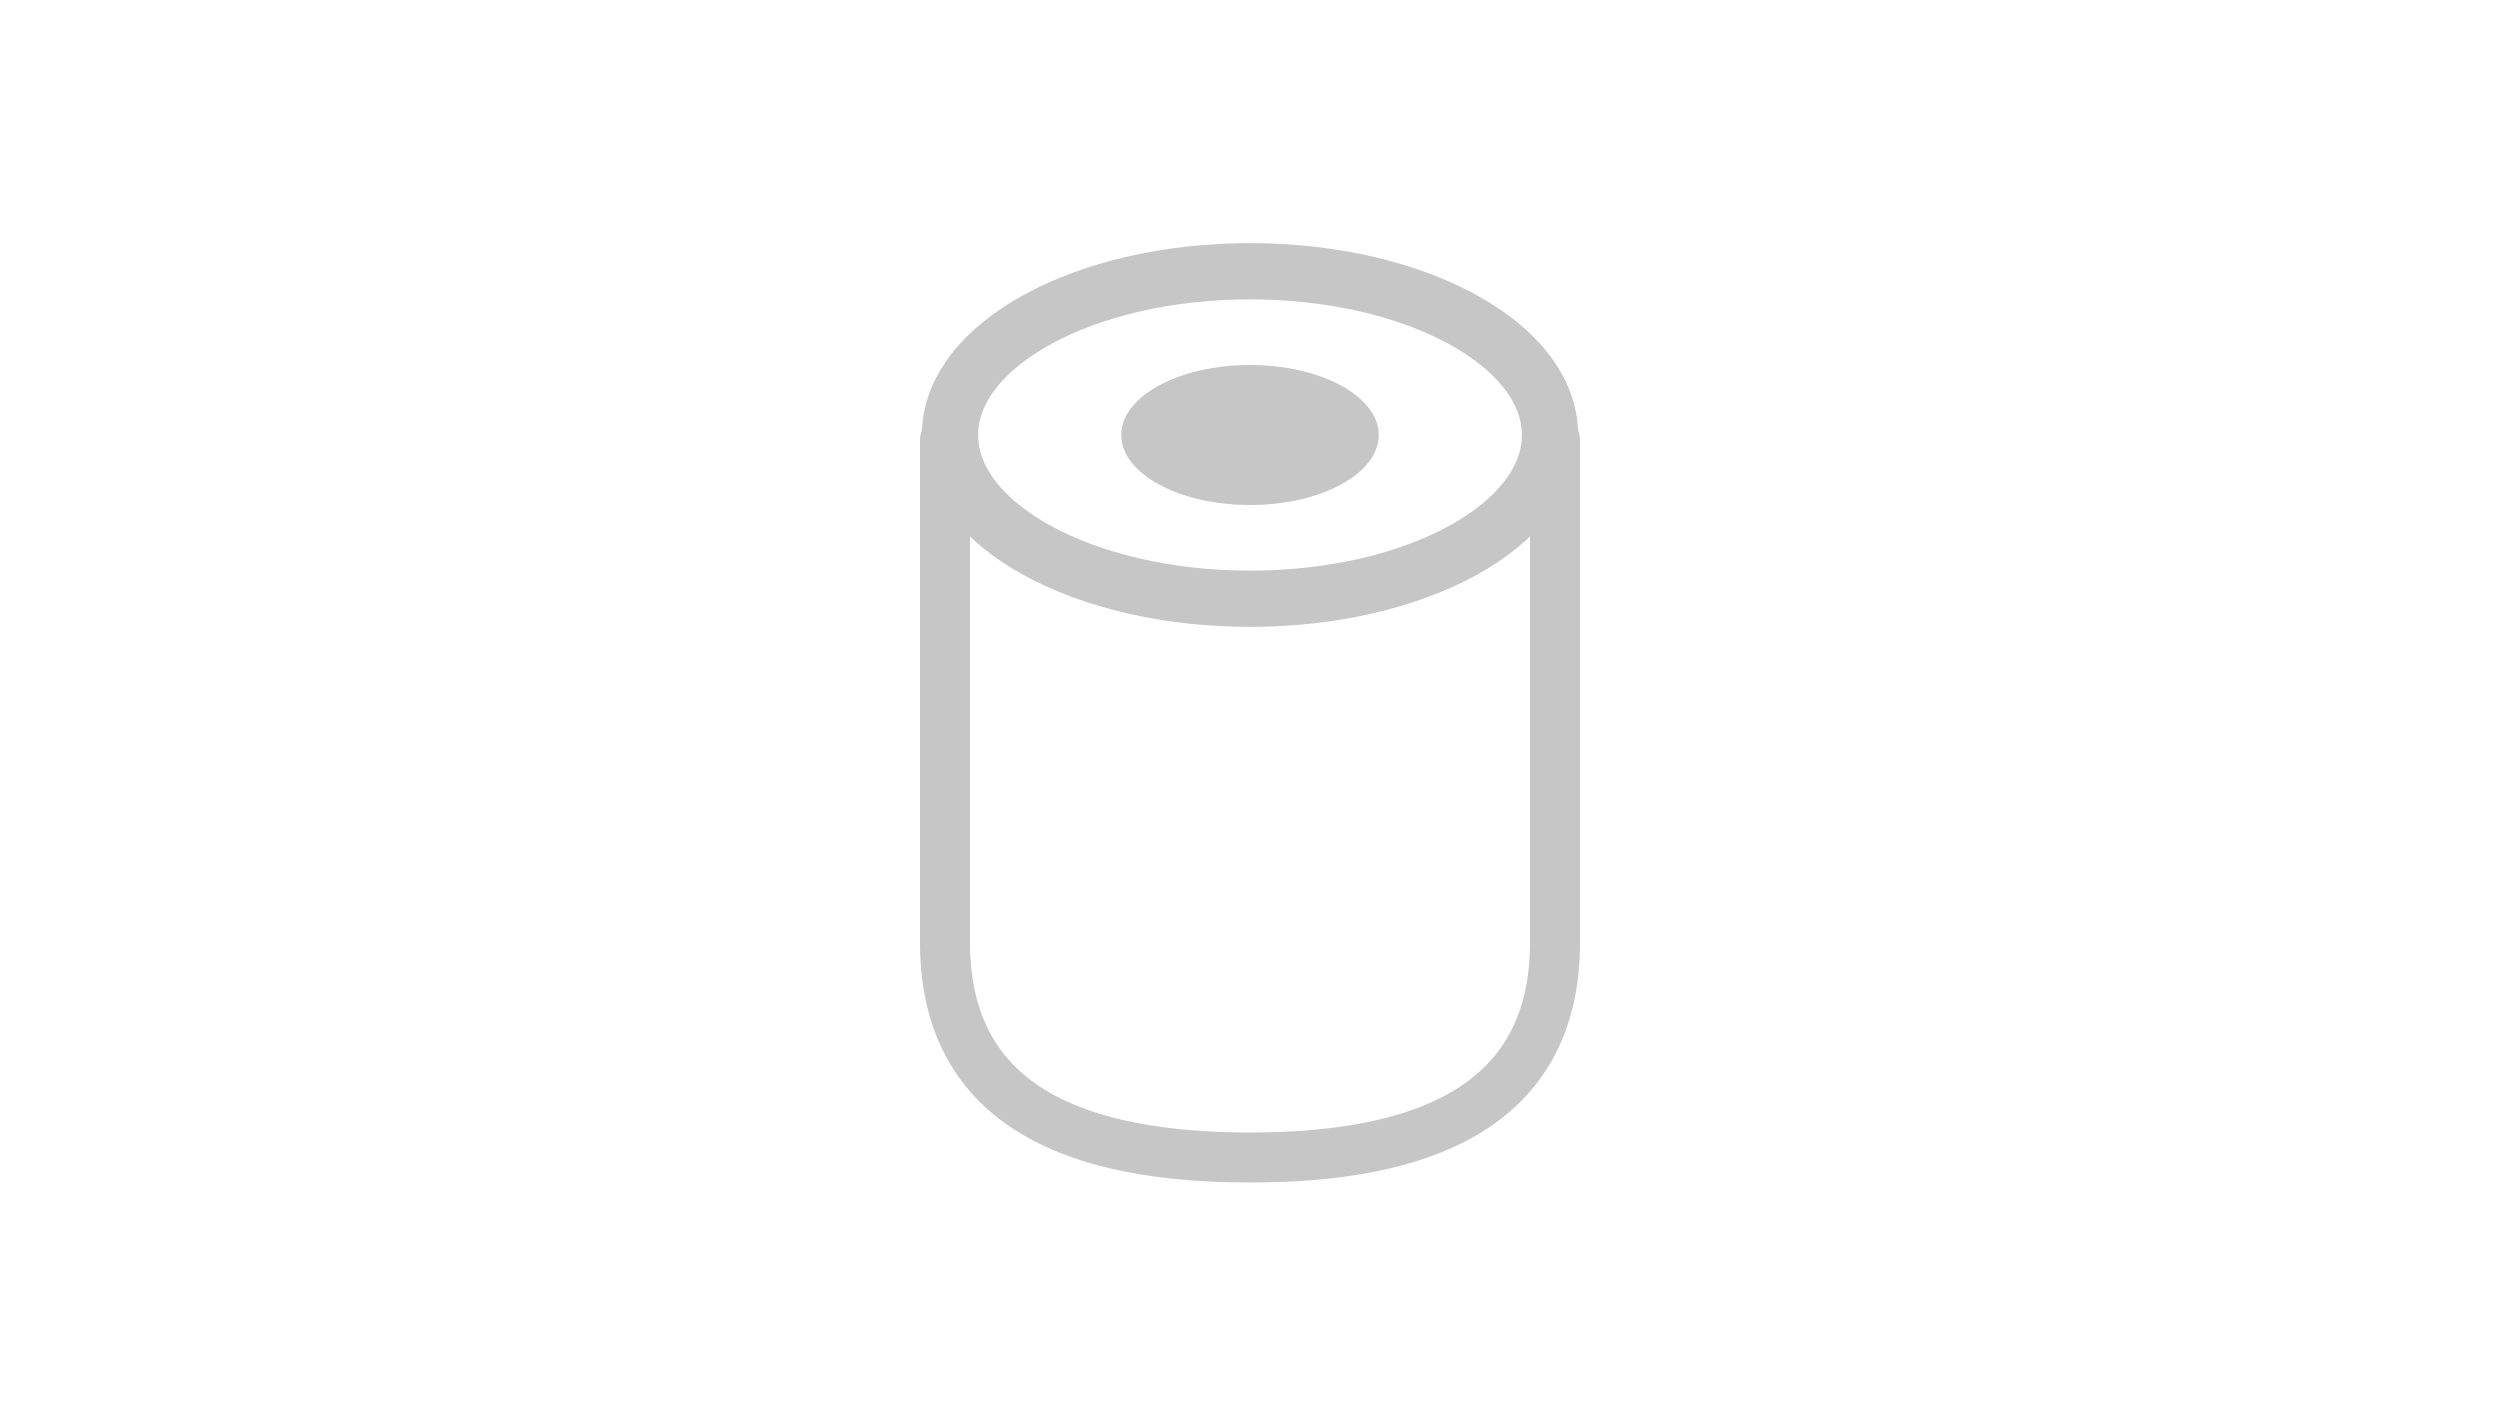 <?xml version="1.0" encoding="utf-8"?>
<!-- Generator: Adobe Illustrator 22.1.0, SVG Export Plug-In . SVG Version: 6.00 Build 0)  -->
<svg version="1.1" id="wd" xmlns="http://www.w3.org/2000/svg" xmlns:xlink="http://www.w3.org/1999/xlink" x="0px" y="0px"
	 viewBox="0 0 200 114" enable-background="new 0 0 200 114" xml:space="preserve">
<g>
	<path fill="none" stroke="#C6C6C6" stroke-width="4" stroke-linecap="round" stroke-linejoin="round" stroke-miterlimit="10" d="
		M124.4,35.2v40.2c0,13.4-11,17.2-24.4,17.2h0c-13.4,0-24.4-3.8-24.4-17.2V35.2"/>
	
		<ellipse fill="none" stroke="#C6C6C6" stroke-width="4.5" stroke-linecap="round" stroke-linejoin="round" stroke-miterlimit="10" cx="100" cy="34.8" rx="24" ry="13.1"/>
	<ellipse fill="#C6C6C6" cx="100" cy="34.8" rx="10.3" ry="5.6"/>
</g>
</svg>
